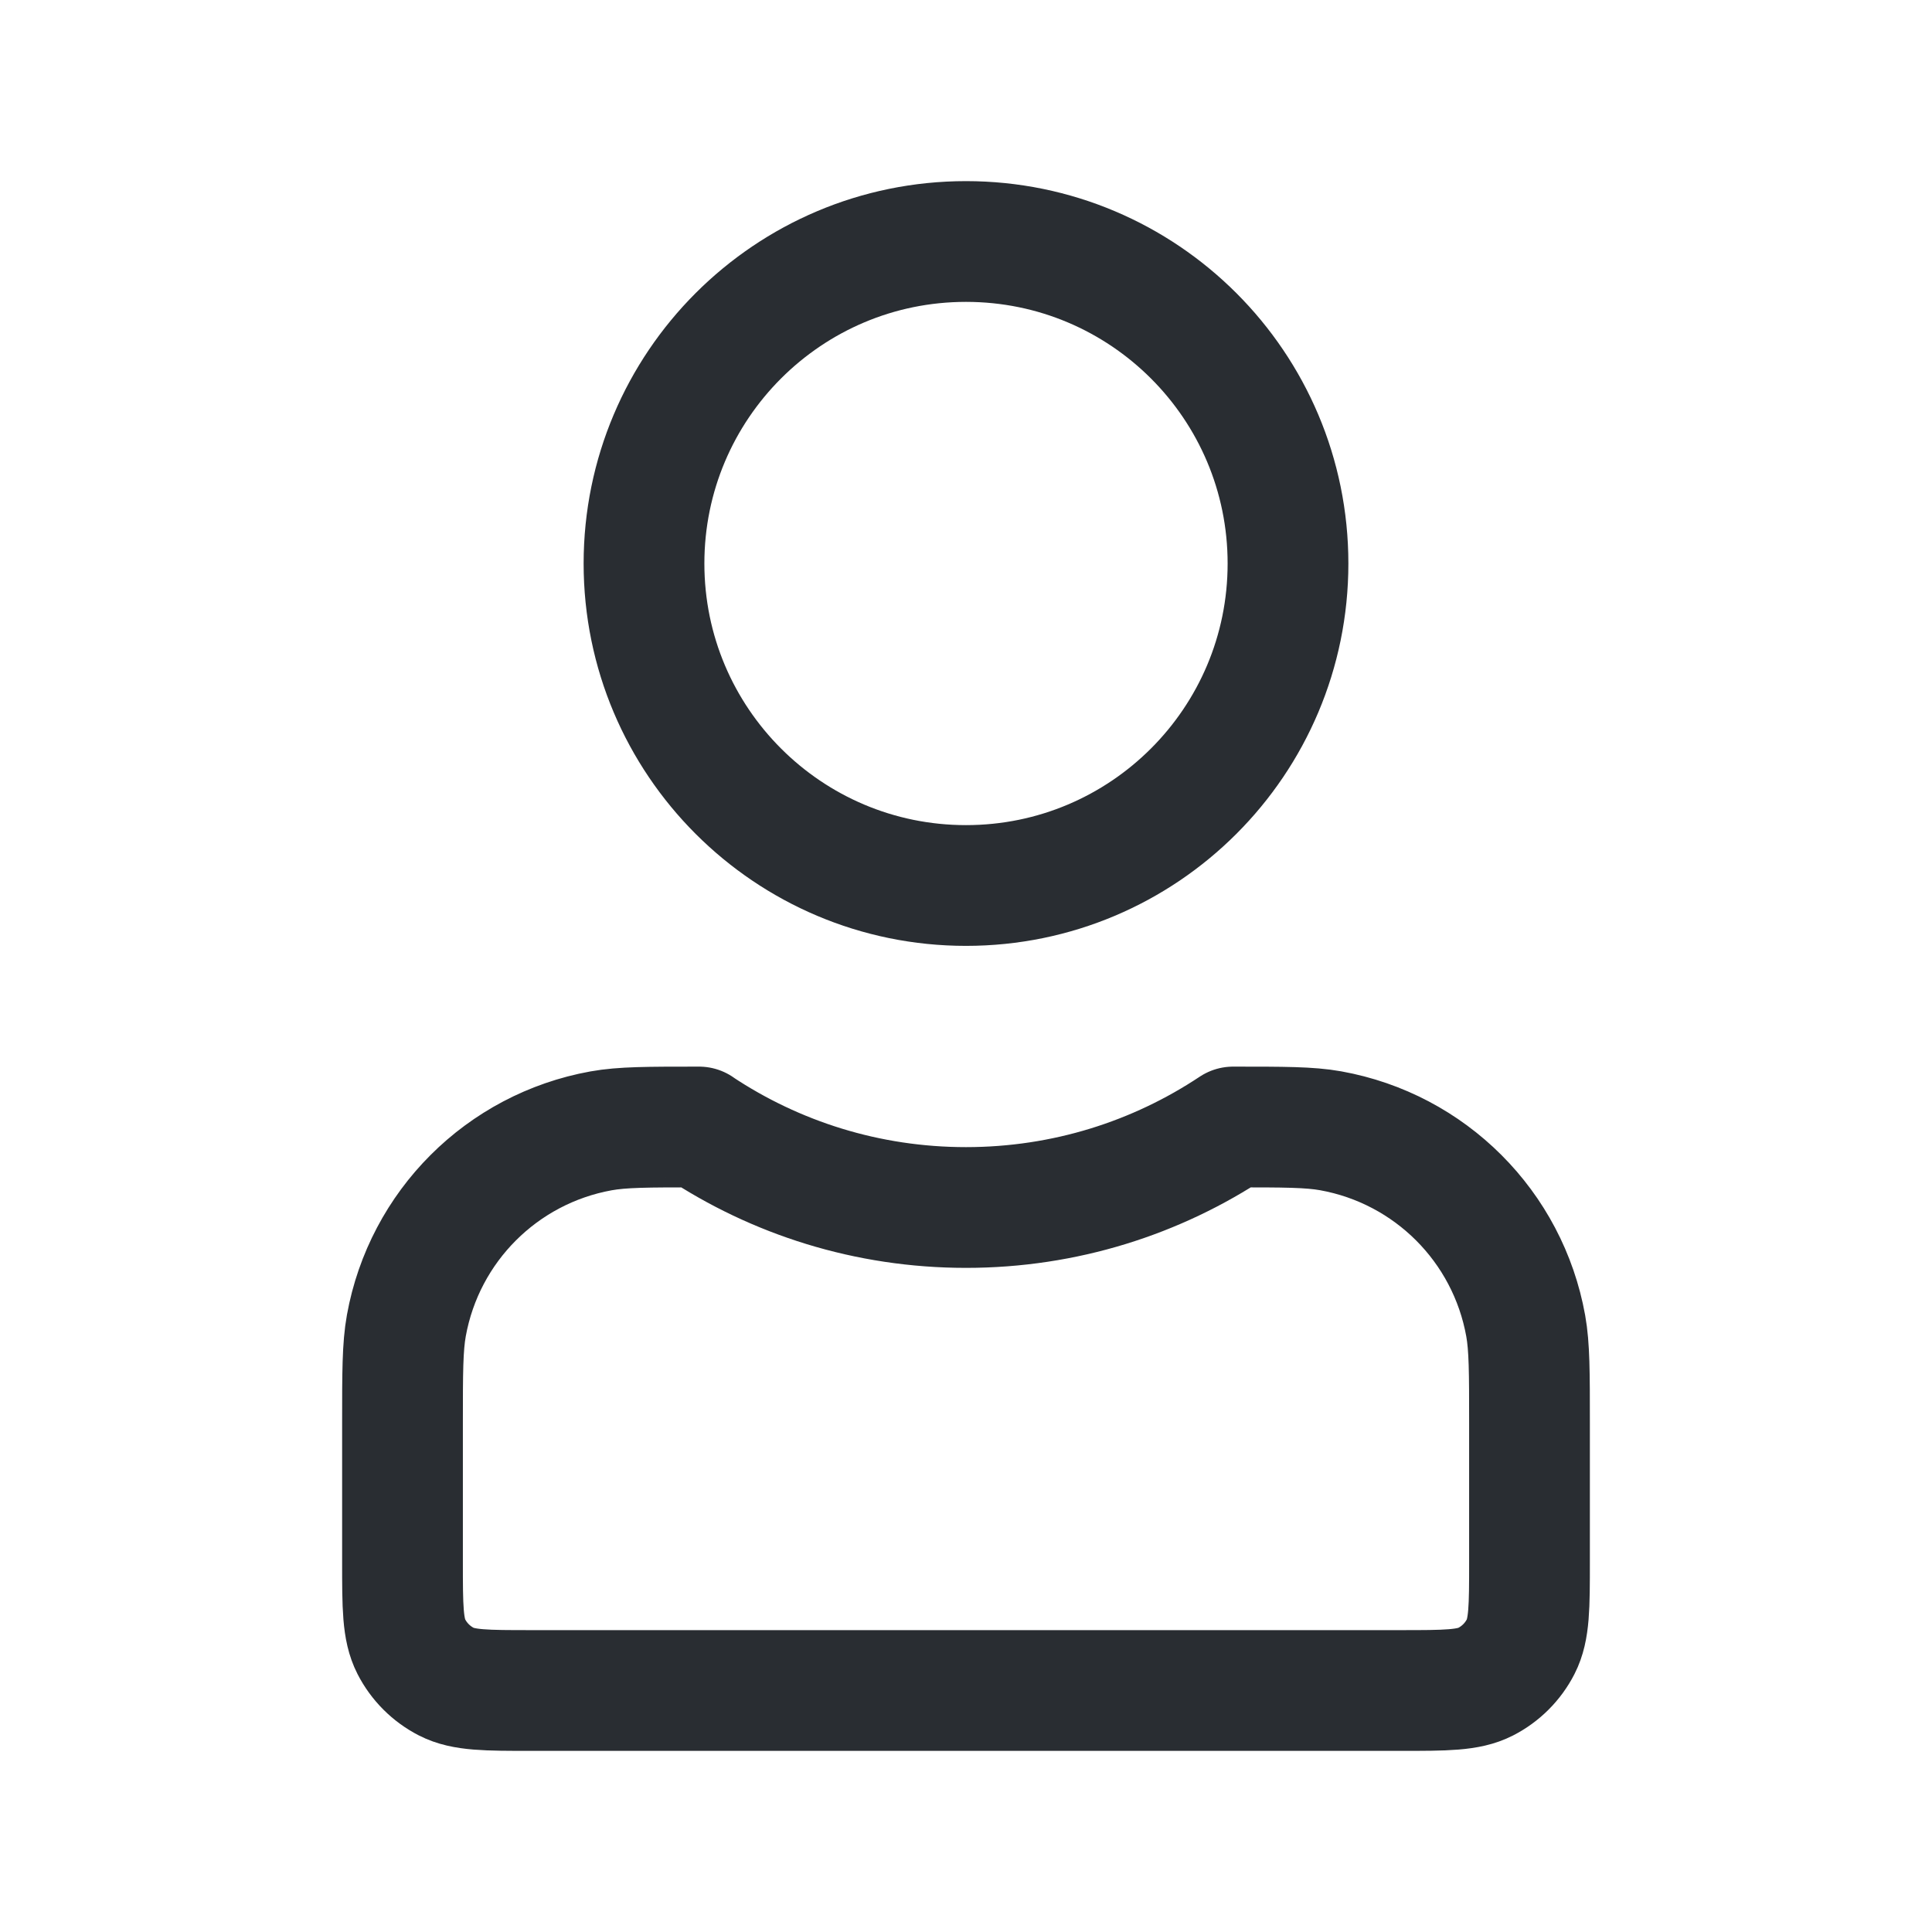 <svg width="24" height="24" viewBox="0 0 24 24" fill="none" xmlns="http://www.w3.org/2000/svg">
<path d="M8.682 14C9.633 14.632 10.773 15 12 15C13.227 15 14.367 14.632 15.318 14M15.321 14C15.952 14 16.267 14 16.53 14.047C17.765 14.269 18.731 15.235 18.953 16.47C19 16.733 19 17.048 19 17.679V19.4C19 19.96 19 20.24 18.891 20.454C18.795 20.642 18.642 20.795 18.454 20.891C18.24 21 17.96 21 17.4 21H6.6C6.04 21 5.76 21 5.546 20.891C5.358 20.795 5.205 20.642 5.109 20.454C5 20.24 5 19.96 5 19.4V17.684C5 17.049 5 16.731 5.048 16.466C5.271 15.234 6.234 14.271 7.466 14.048C7.731 14 8.048 14 8.684 14M16 7C16 9.209 14.209 11 12 11C9.791 11 8 9.209 8 7C8 4.791 9.791 3 12 3C14.209 3 16 4.791 16 7Z" stroke="#292D32" stroke-width="1.5" stroke-linecap="round" stroke-linejoin="round"/>
</svg>
